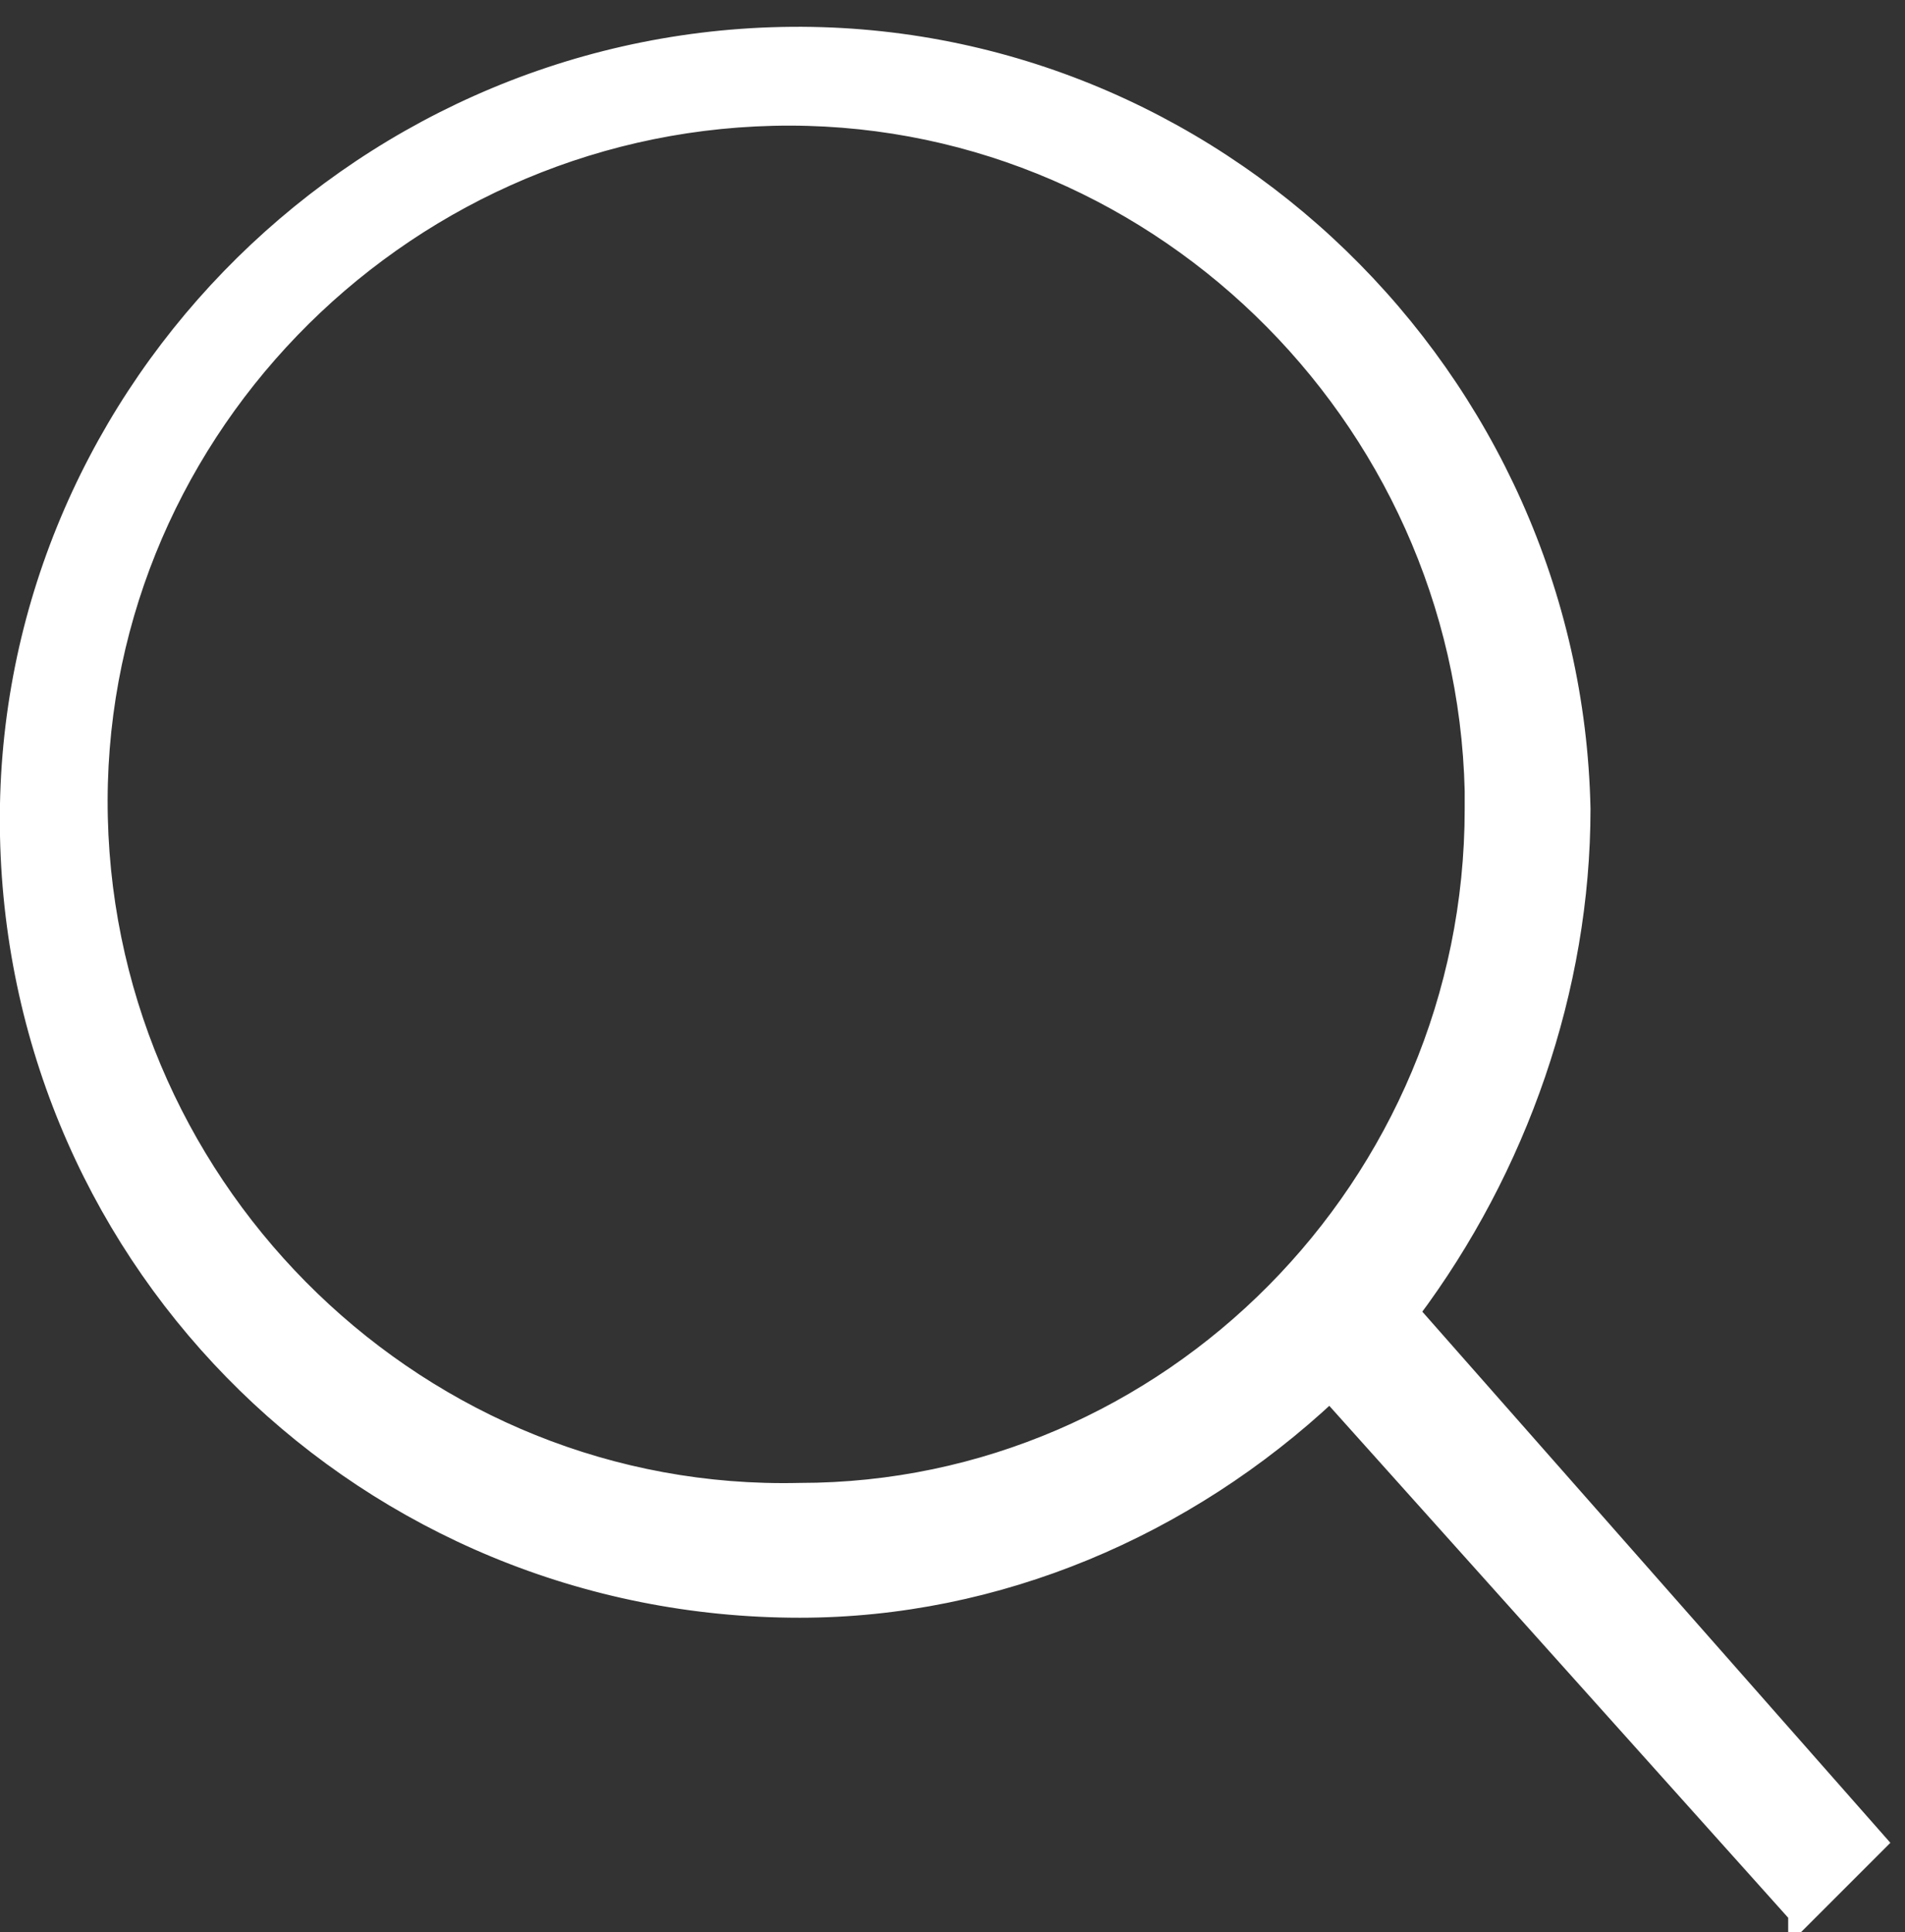 <?xml version="1.0" encoding="utf-8"?>
<!-- Generator: Adobe Illustrator 25.4.1, SVG Export Plug-In . SVG Version: 6.00 Build 0)  -->
<svg version="1.1" id="Ebene_1" xmlns="http://www.w3.org/2000/svg" xmlns:xlink="http://www.w3.org/1999/xlink" x="0px" y="0px"
	 viewBox="0 0 21.2 21.5" style="enable-background:new 0 0 21.2 21.5;" xml:space="preserve">
<rect x="0" y="0" width="21.2" height="21.5" fill="#333333" stroke="none"/>
<style type="text/css">
	.st0{fill:#FFFFFF;stroke:#FFFFFF;stroke-width:0.2;}
</style>
<path id="Pfad_114" class="st0" d="M15.7,14.6C16.9,13,17.6,11,17.6,9c-0.1-4.8-4.1-8.7-8.9-8.6S0,4.5,0.1,9.3
	c0.1,4.8,4,8.6,8.8,8.6c2.2,0,4.3-0.9,5.9-2.4l5.2,5.8l0,0.1l0.9-0.9L15.7,14.6z M8.9,16.6c-4.2,0.1-7.7-3.3-7.8-7.5
	s3.3-7.7,7.5-7.8c4.2-0.1,7.7,3.3,7.8,7.5c0,0.1,0,0.1,0,0.2C16.4,13.2,13,16.6,8.9,16.6L8.9,16.6z"/>
</svg>
